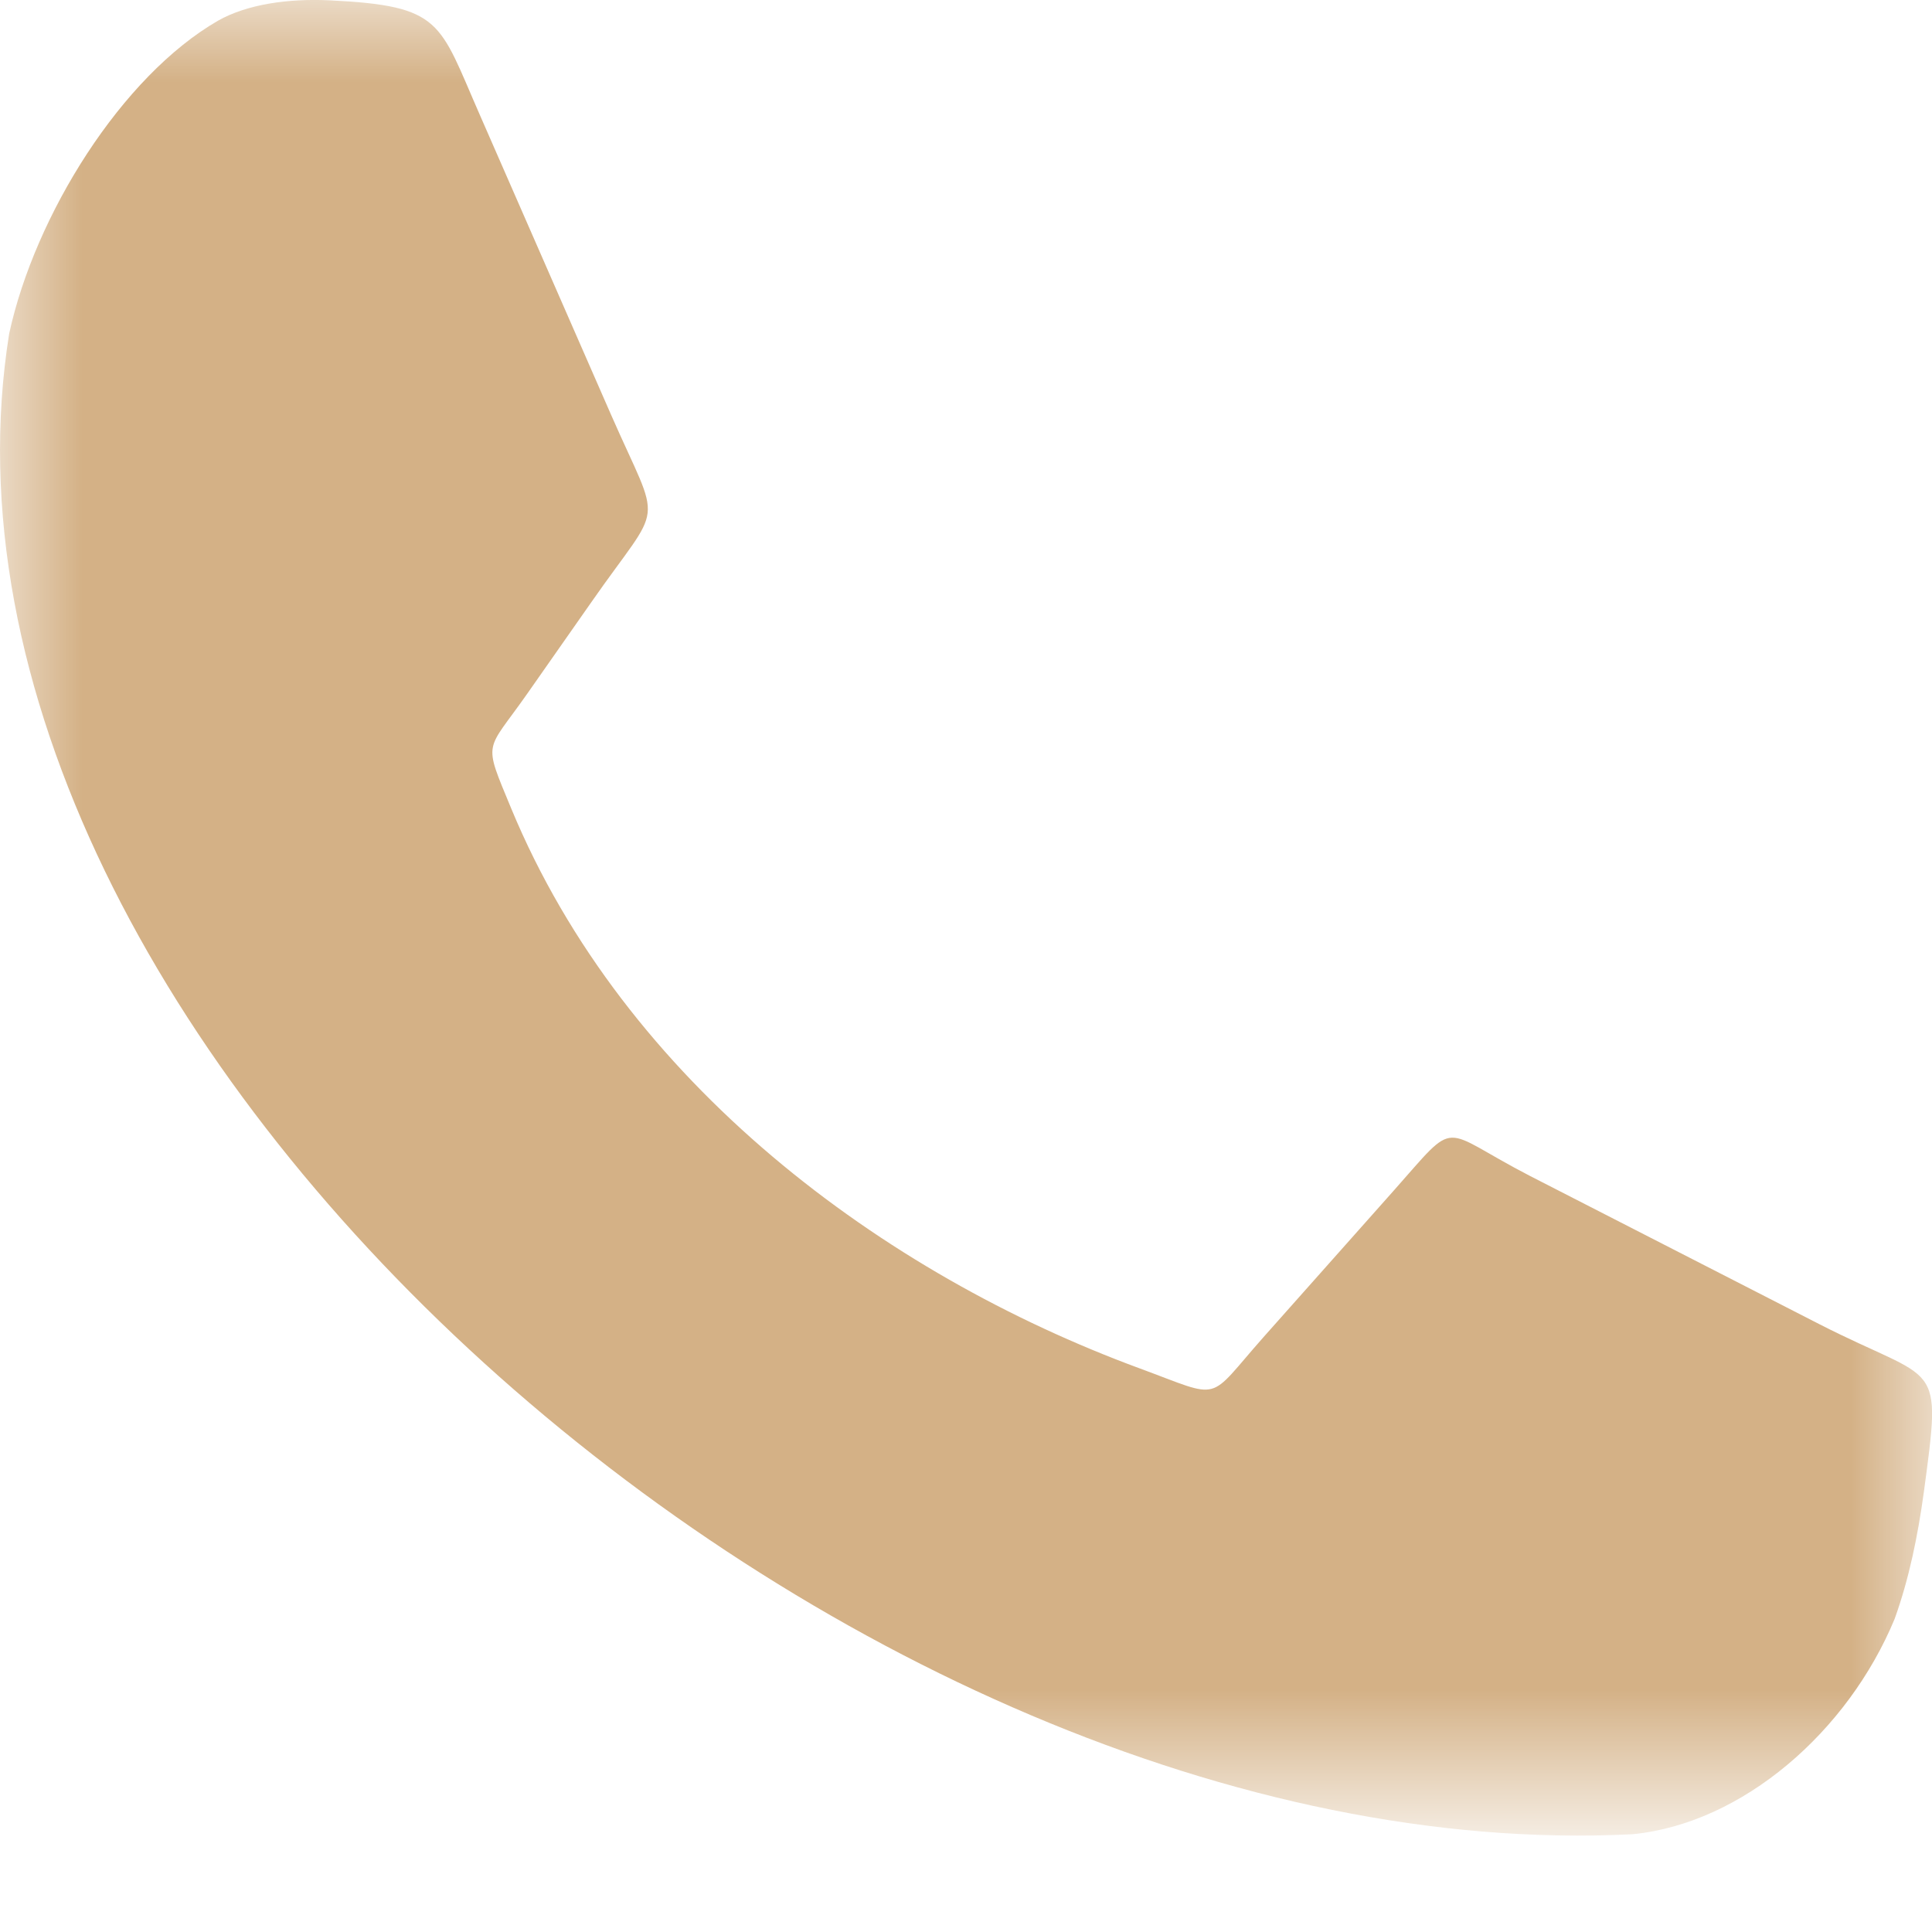 <?xml version="1.0" encoding="utf-8"?>
<!-- Generator: Adobe Illustrator 16.0.0, SVG Export Plug-In . SVG Version: 6.00 Build 0)  -->
<!DOCTYPE svg PUBLIC "-//W3C//DTD SVG 1.1//EN" "http://www.w3.org/Graphics/SVG/1.1/DTD/svg11.dtd">
<svg version="1.1" id="Layer_1" xmlns="http://www.w3.org/2000/svg" xmlns:xlink="http://www.w3.org/1999/xlink" x="0px" y="0px"
	 width="12px" height="12px" viewBox="0 0 12 12" enable-background="new 0 0 12 12" xml:space="preserve">
<g transform="translate(912 99)">
	<defs>
		<filter id="Adobe_OpacityMaskFilter" filterUnits="userSpaceOnUse" x="-912" y="-99" width="12" height="11.4">
			<feColorMatrix  type="matrix" values="1 0 0 0 0  0 1 0 0 0  0 0 1 0 0  0 0 0 1 0"/>
		</filter>
	</defs>
	<mask maskUnits="userSpaceOnUse" x="-912" y="-99" width="12" height="11.4" id="rturwyd93c">
		<g filter="url(#Adobe_OpacityMaskFilter)">
			<path id="xgyggww68b" fill="#FFFFFF" d="M-912-99h12v11.4h-12V-99z"/>
		</g>
	</mask>
	<path mask="url(#rturwyd93c)" fill="#D4B186" d="M-908.724-94.693l0.395-0.564c0.454-0.652,0.442-0.442,0.123-1.17l-0.814-1.86
		c-0.254-0.578-0.23-0.677-0.934-0.711c-0.259-0.012-0.512,0.025-0.691,0.126c-0.599,0.345-1.138,1.208-1.298,1.944
		c-0.7,4.374,5.2,9.564,10.08,9.321c0.688-0.066,1.342-0.64,1.631-1.338c0.09-0.25,0.144-0.516,0.181-0.785
		c0.114-0.846,0.094-0.666-0.648-1.045l-1.796-0.92c-0.574-0.296-0.439-0.371-0.85,0.092l-0.807,0.908
		c-0.359,0.405-0.246,0.387-0.77,0.194c-1.591-0.586-3.195-1.769-3.903-3.478C-909.003-94.41-908.984-94.321-908.724-94.693"/>
</g>
</svg>
